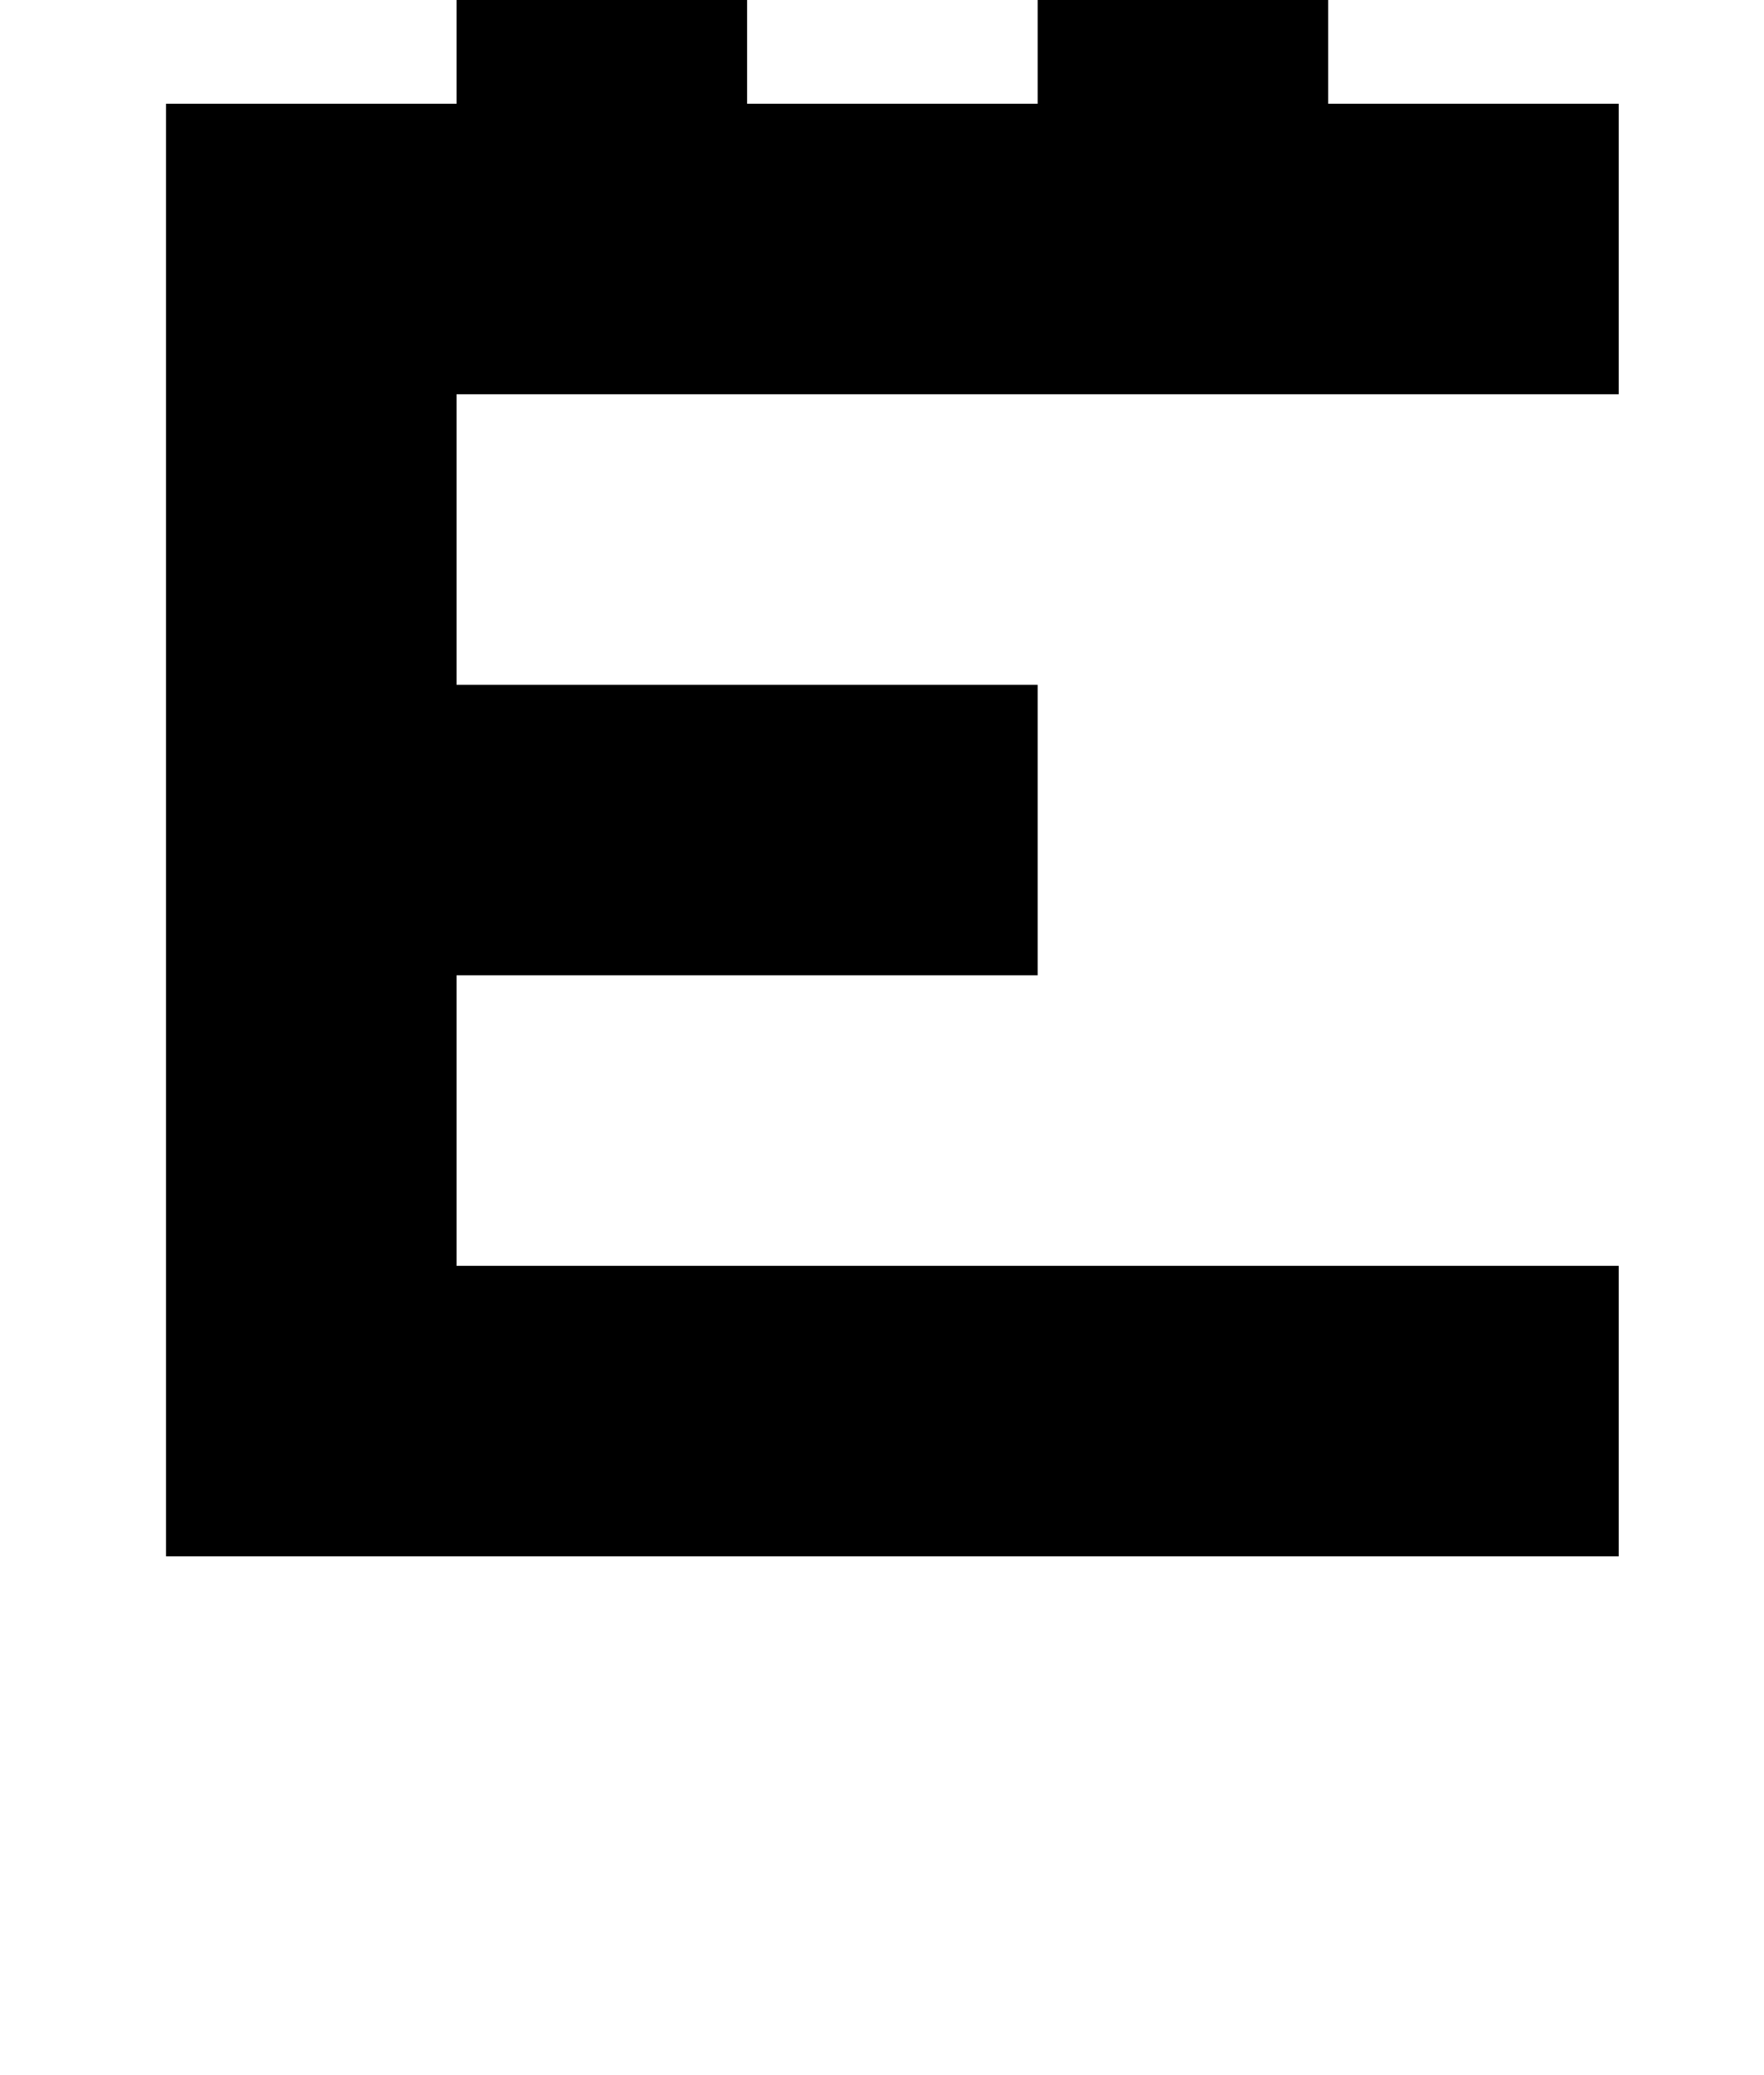 <?xml version="1.0" standalone="no"?>
<!DOCTYPE svg PUBLIC "-//W3C//DTD SVG 1.1//EN" "http://www.w3.org/Graphics/SVG/1.1/DTD/svg11.dtd" >
<svg xmlns="http://www.w3.org/2000/svg" xmlns:xlink="http://www.w3.org/1999/xlink" version="1.1" viewBox="-10 0 850 1000">
   <path fill="currentColor"
d="M70 750v-700h700v140h-560v140h280v140h-280v140h560v140h-700zM210 50v-140h140v-140h140v140h-140v140h-140zM490 50v-140h140v140h-140z" />
</svg>
